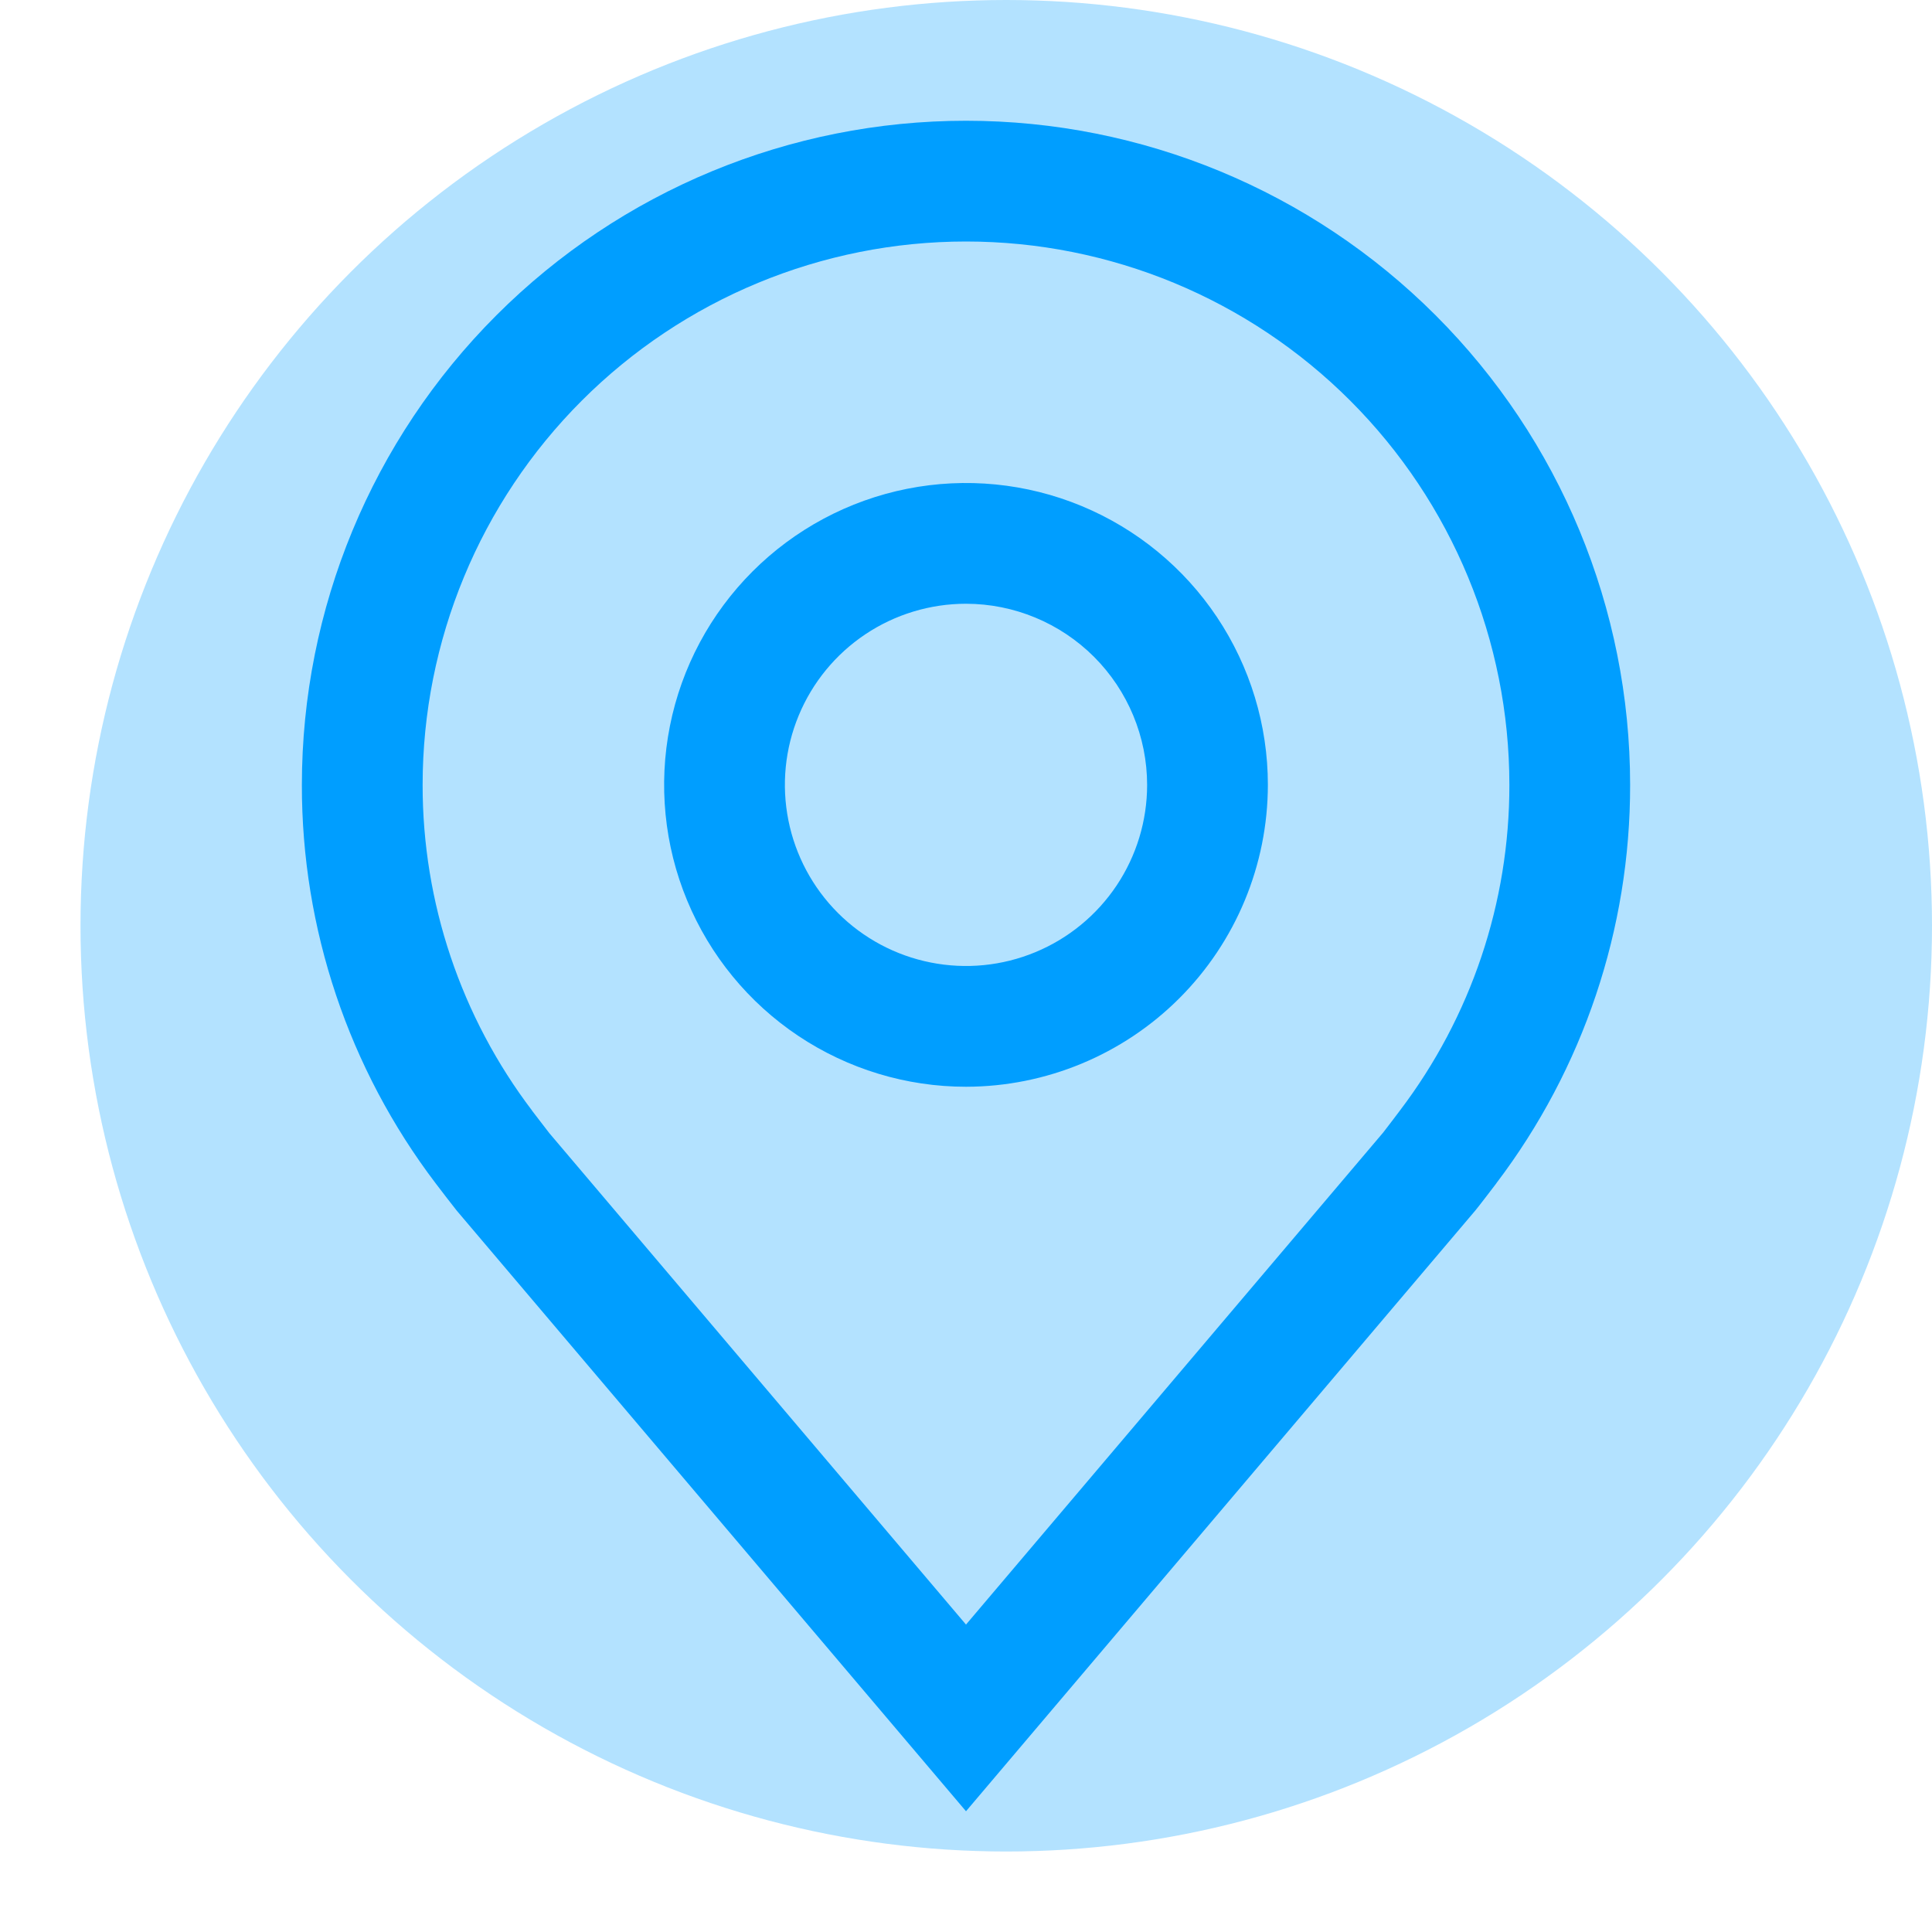 <svg width="48" height="48" viewBox="0 0 48 48" fill="none" xmlns="http://www.w3.org/2000/svg">
<circle opacity="0.3" cx="25" cy="23" r="23" fill="#009EFF"/>
<path d="M24 27C22.517 27 21.067 26.56 19.833 25.736C18.6 24.912 17.639 23.741 17.071 22.37C16.503 21 16.355 19.492 16.644 18.037C16.933 16.582 17.648 15.246 18.697 14.197C19.746 13.148 21.082 12.434 22.537 12.144C23.992 11.855 25.5 12.003 26.87 12.571C28.241 13.139 29.412 14.1 30.236 15.333C31.06 16.567 31.5 18.017 31.5 19.5C31.498 21.488 30.707 23.395 29.301 24.801C27.895 26.207 25.988 26.998 24 27V27ZM24 15C23.11 15 22.24 15.264 21.5 15.758C20.76 16.253 20.183 16.956 19.843 17.778C19.502 18.6 19.413 19.505 19.587 20.378C19.76 21.251 20.189 22.053 20.818 22.682C21.447 23.311 22.249 23.74 23.122 23.913C23.995 24.087 24.9 23.998 25.722 23.657C26.544 23.317 27.247 22.74 27.742 22C28.236 21.26 28.5 20.39 28.5 19.5C28.499 18.307 28.024 17.163 27.181 16.319C26.337 15.476 25.193 15.001 24 15V15Z" fill="#009EFF"/>
<path d="M24 45L11.346 30.076C11.17 29.852 10.996 29.627 10.824 29.4C8.662 26.553 7.495 23.075 7.5 19.5C7.5 15.124 9.238 10.927 12.333 7.833C15.427 4.738 19.624 3 24 3C28.376 3 32.573 4.738 35.667 7.833C38.762 10.927 40.5 15.124 40.5 19.5C40.505 23.073 39.338 26.549 37.178 29.395L37.176 29.4C37.176 29.4 36.726 29.991 36.658 30.07L24 45ZM13.218 27.593C13.221 27.593 13.569 28.055 13.649 28.154L24 40.362L34.365 28.137C34.431 28.055 34.782 27.59 34.783 27.588C36.549 25.262 37.504 22.421 37.5 19.5C37.5 15.92 36.078 12.486 33.546 9.954C31.014 7.422 27.58 6 24 6C20.42 6 16.986 7.422 14.454 9.954C11.922 12.486 10.5 15.92 10.5 19.5C10.497 22.422 11.452 25.265 13.22 27.593H13.218Z" fill="#009EFF"/>
</svg>

